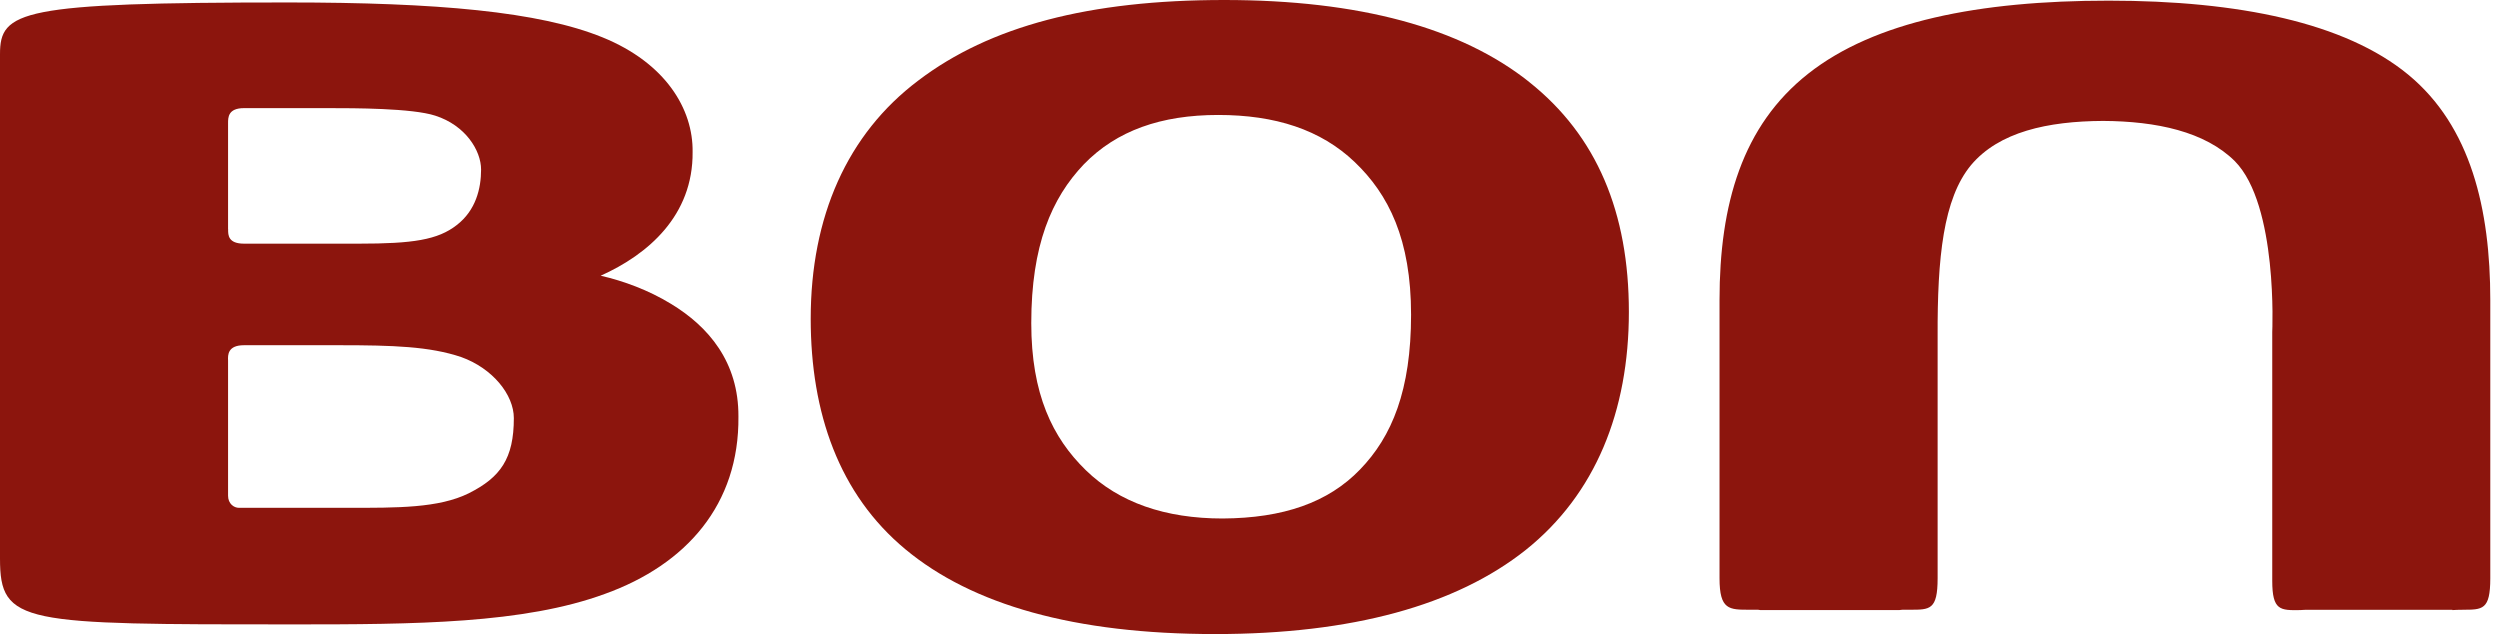 <svg width="138" height="35" viewBox="0 0 138 35" fill="none" xmlns="http://www.w3.org/2000/svg">
<path fill-rule="evenodd" clip-rule="evenodd" d="M84.41 4.523C80.645 1.531 75.036 0 67.571 0C60.106 0 54.638 1.447 50.7 4.438C46.76 7.397 44.751 11.971 44.751 17.596C44.751 22.791 46.314 27.278 49.978 30.321C53.659 33.381 59.3 35 67.074 35H67.09C74.623 35 80.368 33.417 84.221 30.357C88.074 27.278 89.914 22.687 89.914 17.219C89.914 11.75 88.158 7.501 84.41 4.526V4.523ZM75.072 25.919C73.316 27.74 70.839 28.602 67.487 28.621C64.323 28.621 61.777 27.743 59.937 25.955C58.1 24.167 56.926 21.758 56.926 17.837C56.926 13.551 58.045 10.937 59.833 9.065C61.641 7.205 64.099 6.346 67.246 6.346C70.393 6.346 72.903 7.153 74.779 8.944C76.652 10.732 77.891 13.207 77.891 17.372C77.891 21.537 76.841 24.095 75.072 25.919Z" fill="#8C150D"/>
<path fill-rule="evenodd" clip-rule="evenodd" d="M135.92 33.657H135.936C137.035 33.657 137.464 33.674 137.464 31.921V16.562C137.464 11.558 136.398 6.968 132.925 4.113C129.453 1.258 123.588 0.036 116.399 0.036C109.211 0.036 103.466 1.19 99.821 4.061C96.173 6.932 94.918 11.266 94.918 16.562V31.921C94.918 33.674 95.451 33.657 96.586 33.657H96.95C97.018 33.657 97.087 33.657 97.155 33.674H104.857C104.961 33.657 105.049 33.657 105.153 33.657H105.429C106.528 33.657 106.957 33.674 106.957 31.921V18.558C106.941 14.225 107.266 10.973 108.798 9.117C110.345 7.276 113.028 6.691 116.09 6.675C119.033 6.691 121.715 7.26 123.363 8.896C125.753 11.318 125.428 18.318 125.428 18.318V32.061C125.428 33.709 125.873 33.693 126.976 33.677C127.132 33.661 127.288 33.661 127.46 33.661H135.37V33.677C135.578 33.661 135.767 33.661 135.923 33.661" fill="#8C150D"/>
<path fill-rule="evenodd" clip-rule="evenodd" d="M37.029 16.767C35.79 16.012 34.431 15.512 33.157 15.219C35.771 14.049 38.264 11.9 38.232 8.391C38.267 6.018 36.736 3.476 33.264 2.064C29.769 0.637 24.111 0.136 15.905 0.136C1.099 0.136 0 0.605 0 2.991V30.835C0 34.467 1.219 34.467 16.182 34.467C22.925 34.467 28.91 34.431 33.4 32.779C37.887 31.163 40.81 27.844 40.761 22.996C40.778 19.985 39.113 18.025 37.029 16.767ZM12.589 12.641V6.795C12.589 6.486 12.589 5.969 13.467 5.969H18.145C19.524 5.969 22.756 5.969 24.027 6.385C25.695 6.919 26.556 8.31 26.556 9.36C26.556 10.411 26.264 11.61 25.217 12.42C24.167 13.246 22.775 13.45 19.817 13.45H13.47C12.592 13.45 12.592 12.969 12.592 12.677V12.641H12.589ZM25.883 27.226C24.215 28.052 21.927 28.032 19.192 28.032H13.19C12.914 28.032 12.589 27.808 12.589 27.363V19.898C12.573 19.589 12.573 19.056 13.467 19.056H18.731C21.706 19.056 23.718 19.124 25.457 19.709C27.194 20.33 28.364 21.79 28.364 23.081C28.364 25.314 27.626 26.348 25.887 27.223L25.883 27.226Z" fill="#8C150D"/>
</svg>
